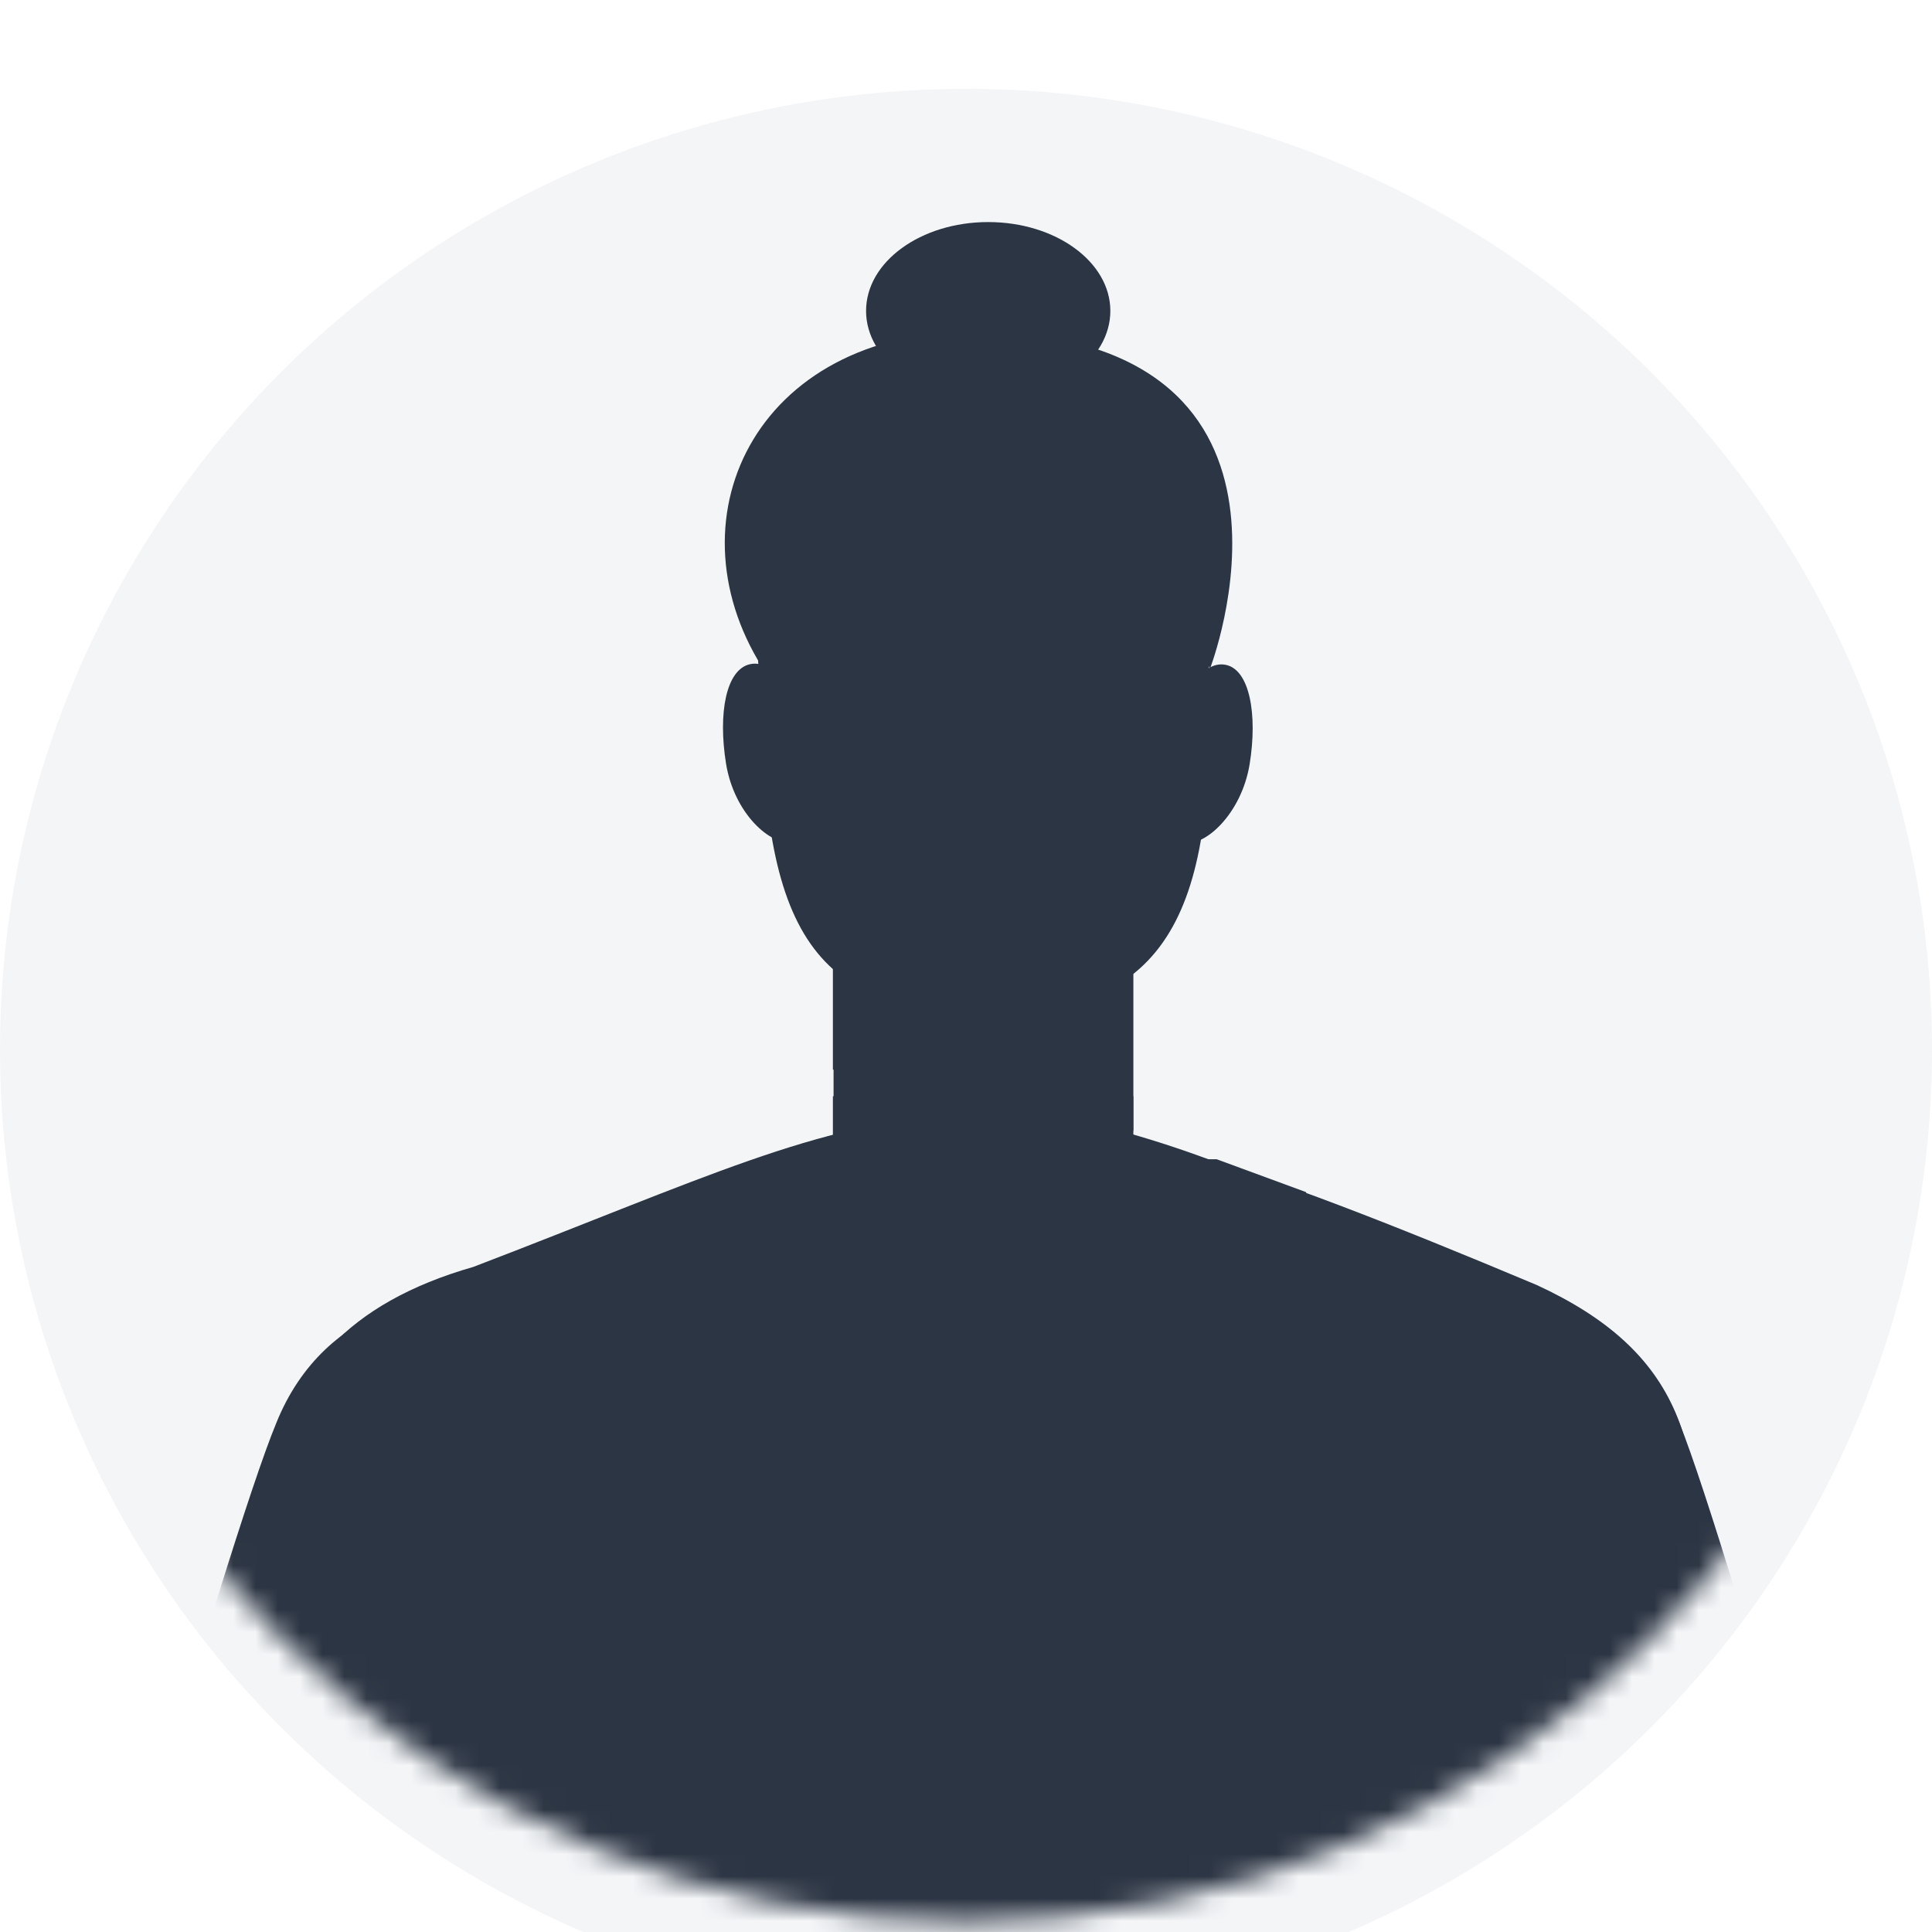<svg width="87" height="87" viewBox="0 0 87 87" fill="none" xmlns="http://www.w3.org/2000/svg">
<g filter="url(#filter0_i_3456_20209)">
<ellipse cx="43.5" cy="43.271" rx="43.5" ry="43.271" fill="#F3F5F7"/>
</g>
<mask id="mask0_3456_20209" style="mask-type:alpha" maskUnits="userSpaceOnUse" x="0" y="0" width="87" height="87">
<path d="M84 43.271C84 65.497 65.882 83.542 43.5 83.542C21.117 83.542 3 65.497 3 43.271C3 21.045 21.117 3 43.5 3C65.882 3 84 21.045 84 43.271Z" fill="#07C4DD" stroke="white" stroke-width="6"/>
</mask>
<g mask="url(#mask0_3456_20209)">
<path d="M86.361 100.219C86.704 101.883 86.354 103.611 85.387 105.032C84.42 106.453 82.912 107.455 81.185 107.825C79.312 108.211 77.356 107.929 75.684 107.031C74.012 106.133 72.739 104.681 72.104 102.947C71.317 101.235 62.236 82.423 57.666 70.172C53.579 59.228 71.287 53.306 75.646 64.134C77.855 69.592 86.21 99.319 86.361 100.219Z" fill="#2C3543"/>
<path d="M1.606 100.161C1.272 101.825 1.625 103.548 2.59 104.968C3.556 106.387 5.059 107.39 6.782 107.766C8.656 108.16 10.615 107.88 12.288 106.982C13.962 106.083 15.234 104.627 15.863 102.889C16.681 101.206 25.792 82.394 30.393 70.143C34.509 59.228 16.802 53.248 12.443 64.076C10.173 69.534 1.758 99.144 1.606 100.161Z" fill="#2C3543"/>
<path d="M69.198 57.864C42.41 46.6 41.956 49.155 21.312 57.051C-1.481 63.583 24.672 94.79 20.797 131.194C46.738 137.755 41.169 134.968 44.347 120.395C44.347 120.395 46.375 134.301 47.555 134.243C55.336 133.756 63.034 132.422 70.5 130.265C70.5 129.975 67.473 108.58 67.775 110.351C75.252 74.992 82.032 63.786 69.198 57.864Z" fill="#2C3543"/>
<path d="M70.197 88.897L57.242 81.639L56.606 82.22L70.197 88.897Z" fill="#2C3543"/>
<path d="M54.79 52.203L58.816 53.684L59.179 68.112L53.276 73.744L56.031 77.953L44.468 101.497L32.875 77.953L35.629 73.744L29.727 68.112L30.09 53.684L34.116 52.203" fill="#2C3543"/>
<path d="M44.468 49.677C40.907 50.147 37.414 51.004 34.055 52.231L44.468 101.583L54.487 52.231C51.257 51.024 47.897 50.167 44.468 49.677Z" fill="#2C3543"/>
<path d="M44.256 54.177V103.5" stroke="#2C3543" stroke-width="0.244" stroke-linecap="round" stroke-linejoin="round"/>
<path d="M51.037 34.349V50.868C50.764 52.725 48.01 54.177 44.287 54.177C40.563 54.177 37.809 52.725 37.536 50.868V34.32L51.037 34.349Z" fill="#2C3543"/>
<path d="M37.506 49.358L42.561 51.332L44.256 54.235C44.256 54.235 38.505 54.903 37.506 51.332V49.358Z" fill="#2C3543"/>
<path d="M51.036 49.358L45.982 51.332L44.286 54.235C44.286 54.235 50.038 54.903 51.036 51.332V49.358Z" fill="#2C3543"/>
<path d="M49.432 43.117C47.071 46.484 40.745 47.994 37.506 48.168V34.32H48.615L49.432 43.117Z" fill="#2C3543"/>
<path d="M36.235 33.594C36.598 35.83 36.719 37.717 35.72 37.92C34.721 38.123 33.056 36.642 32.693 34.378C32.33 32.114 32.693 30.14 33.783 29.907C34.873 29.675 35.902 31.33 36.235 33.594Z" fill="#2C3543"/>
<path d="M52.762 33.594C52.368 35.858 52.247 37.716 53.246 37.949C54.245 38.181 55.91 36.642 56.273 34.407C56.636 32.172 56.273 30.139 55.183 29.936C54.094 29.733 53.125 31.359 52.762 33.594Z" fill="#2C3543"/>
<path d="M34.479 26.105C34.6 23.827 35.568 21.665 37.207 20.011C38.846 18.357 41.048 17.321 43.414 17.089C45.781 16.858 48.156 17.447 50.109 18.749C52.062 20.051 53.465 21.981 54.063 24.189C54.554 25.357 54.721 26.628 54.548 27.876C54.439 31.219 54.054 34.548 53.398 37.833C52.544 40.543 50.607 42.818 48.01 44.162C46.987 44.855 45.766 45.228 44.513 45.228C43.261 45.228 42.04 44.855 41.017 44.162L40.593 43.93C38.142 42.596 36.312 40.416 35.478 37.833C34.688 34.559 34.301 31.207 34.328 27.847C34.295 27.262 34.346 26.676 34.479 26.105Z" fill="#2C3543"/>
<path d="M44.438 17.076C41.89 17.079 39.441 18.016 37.589 19.694C35.738 21.372 34.626 23.666 34.479 26.105C34.326 26.634 34.245 27.181 34.237 27.73V27.73C34.211 31.091 34.597 34.443 35.387 37.717C36.221 40.299 38.051 42.479 40.503 43.813L40.926 44.045C41.949 44.739 43.17 45.111 44.422 45.111C45.675 45.111 46.896 44.739 47.918 44.045L49.069 43.349" stroke="#2C3543" stroke-width="0.264" stroke-linecap="round" stroke-linejoin="round"/>
<path d="M34.327 30.053C36.299 27.162 37.351 23.782 37.354 20.328C42.099 21.105 46.942 21.154 51.702 20.473C52.009 23.822 52.953 27.088 54.487 30.111C54.487 30.111 60.178 15.422 44.438 14.928C34.206 14.609 29.999 23.173 34.327 30.053Z" fill="#2C3543"/>
<path d="M54.427 30.111C54.427 30.111 54.215 35.453 50.613 37.311C49.16 38.036 46.769 36.585 44.559 36.556C42.349 36.527 39.716 38.298 38.111 37.311C36.996 36.41 36.081 35.304 35.42 34.057C34.76 32.81 34.368 31.448 34.267 30.053C34.267 41.172 35.993 45.672 44.529 45.672C53.065 45.672 54.76 40.359 54.427 30.111Z" fill="#2C3543"/>
<ellipse cx="44.5" cy="14" rx="5.5" ry="4" fill="#2C3543"/>
</g>
<defs>
<filter id="filter0_i_3456_20209" x="0" y="0" width="87" height="90.542" filterUnits="userSpaceOnUse" color-interpolation-filters="sRGB">
<feFlood flood-opacity="0" result="BackgroundImageFix"/>
<feBlend mode="normal" in="SourceGraphic" in2="BackgroundImageFix" result="shape"/>
<feColorMatrix in="SourceAlpha" type="matrix" values="0 0 0 0 0 0 0 0 0 0 0 0 0 0 0 0 0 0 127 0" result="hardAlpha"/>
<feMorphology radius="10" operator="erode" in="SourceAlpha" result="effect1_innerShadow_3456_20209"/>
<feOffset dy="4"/>
<feGaussianBlur stdDeviation="10"/>
<feComposite in2="hardAlpha" operator="arithmetic" k2="-1" k3="1"/>
<feColorMatrix type="matrix" values="0 0 0 0 1 0 0 0 0 0.655 0 0 0 0 0.569 0 0 0 1 0"/>
<feBlend mode="normal" in2="shape" result="effect1_innerShadow_3456_20209"/>
</filter>
</defs>
</svg>
